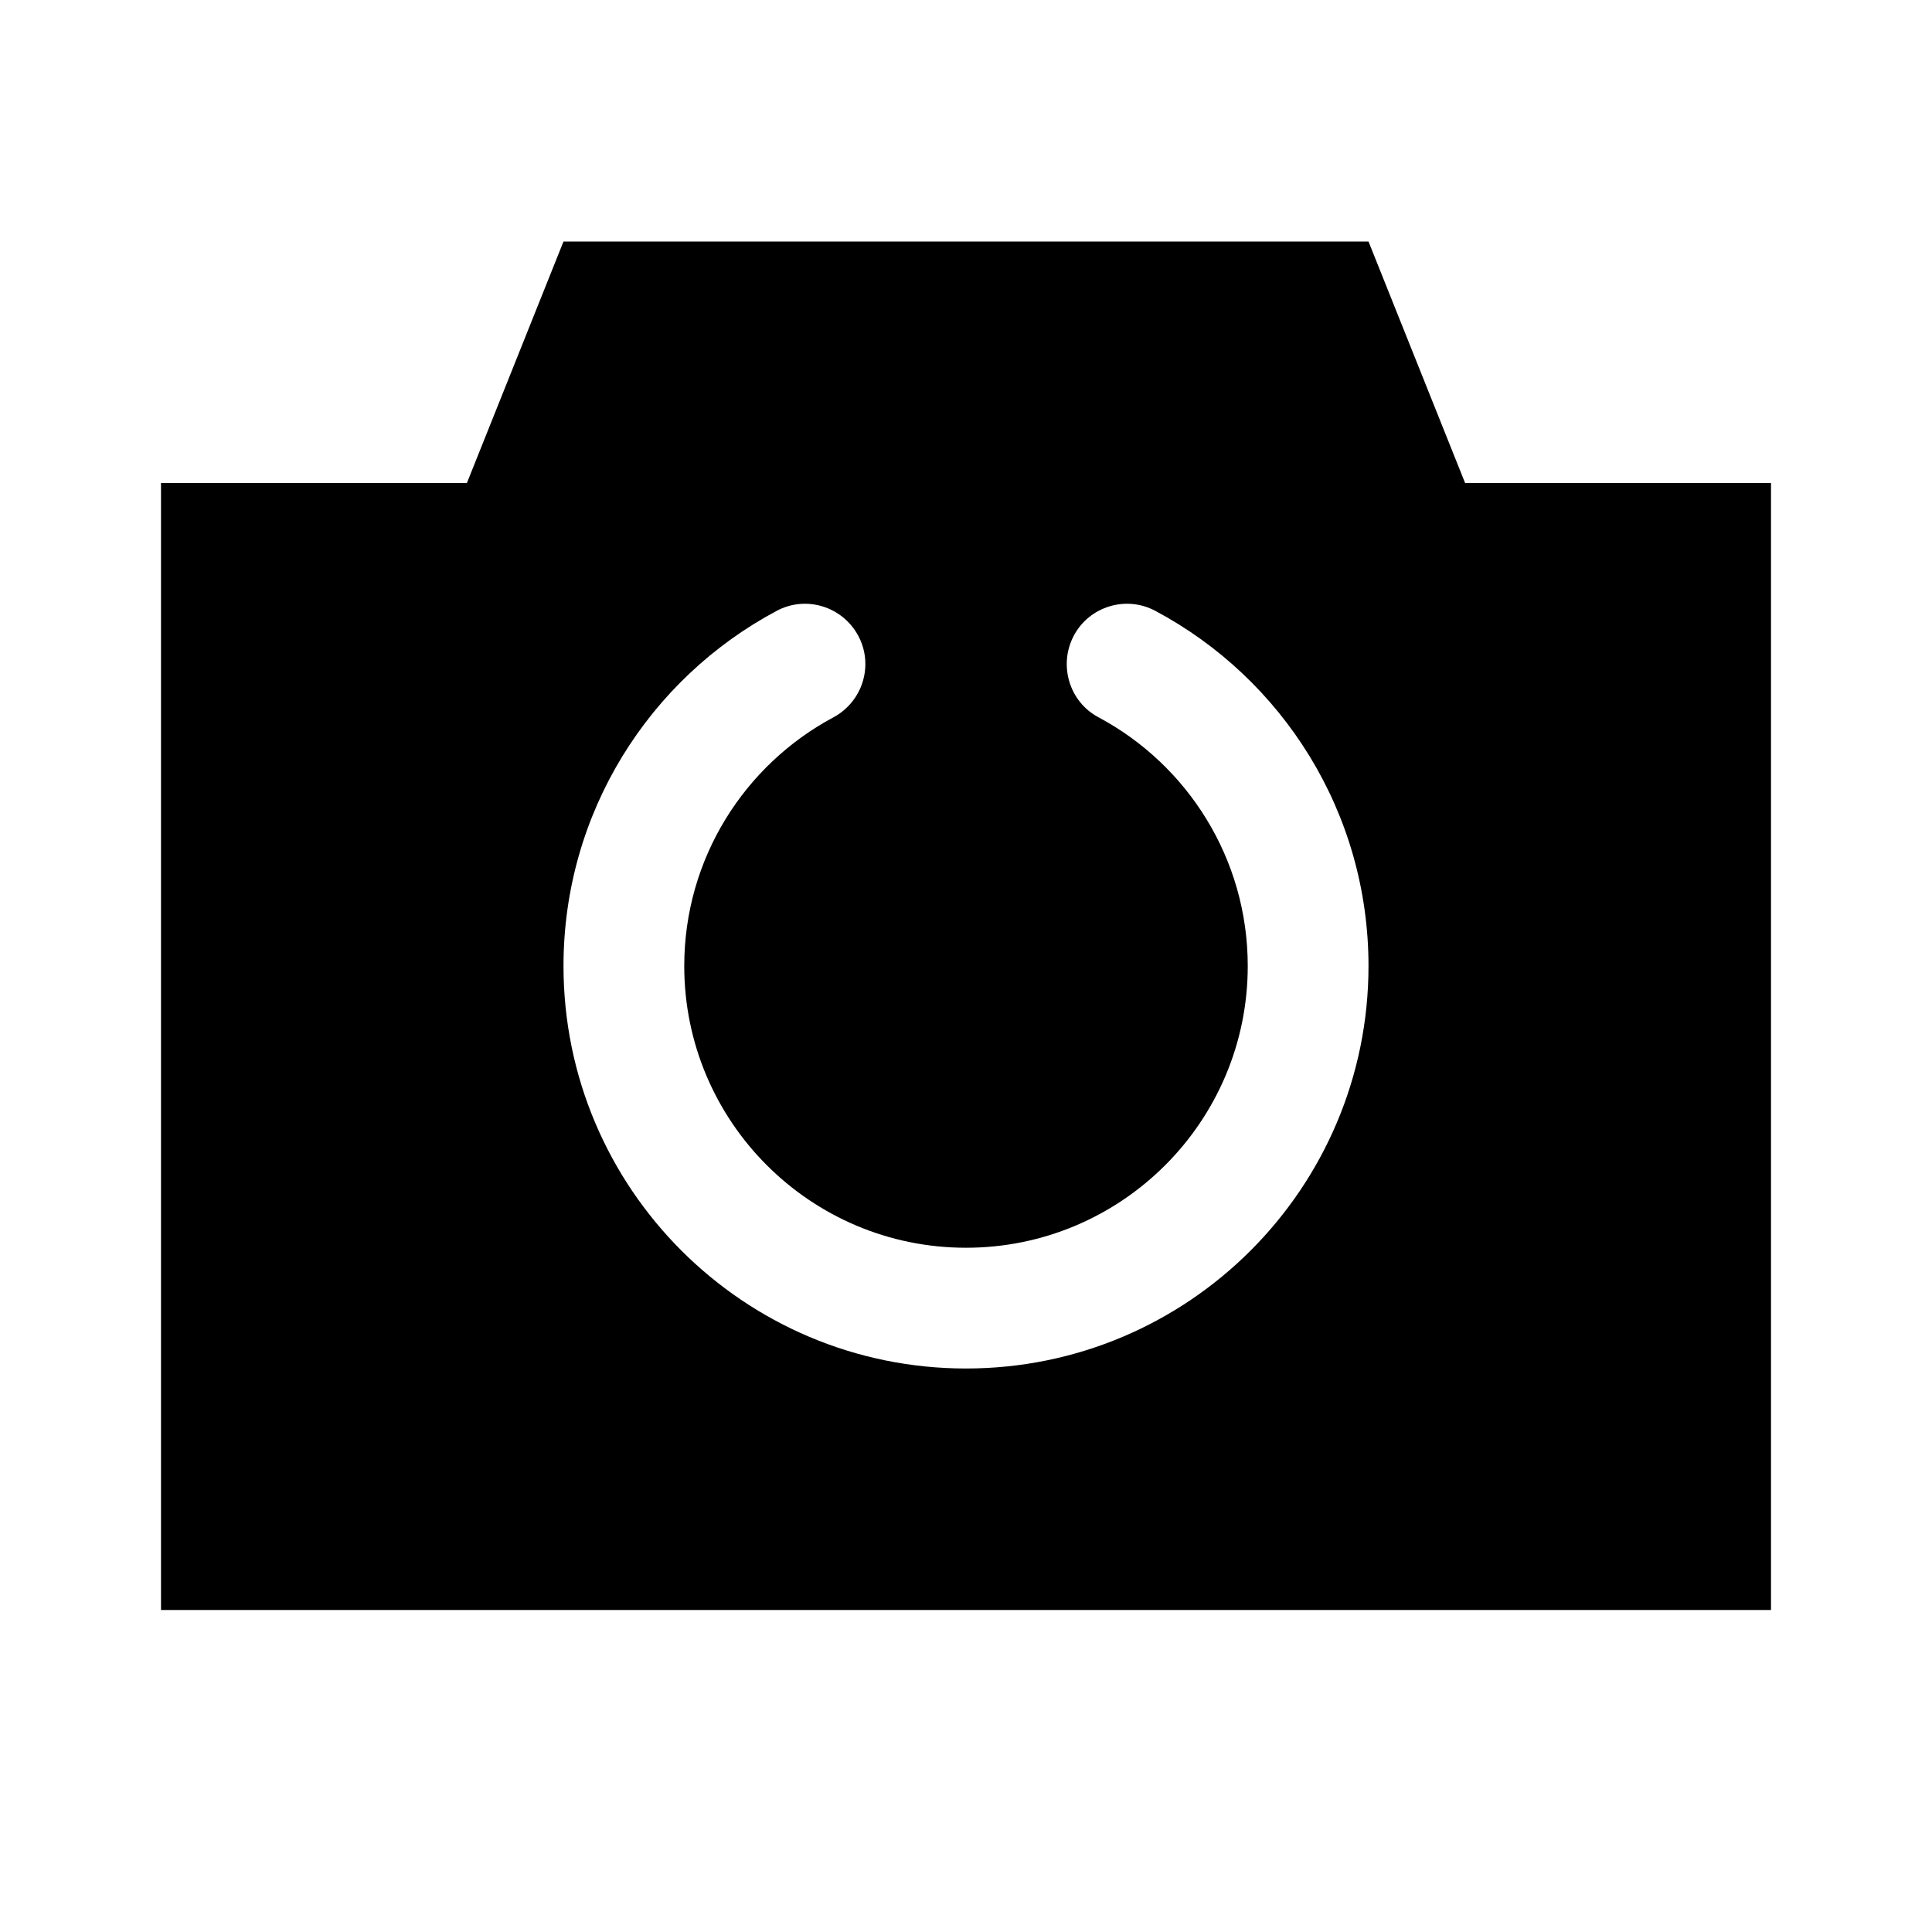 <svg xmlns="http://www.w3.org/2000/svg" viewBox="0 0 672 672"><!--! Font Awesome Pro 7.1.0 by @fontawesome - https://fontawesome.com License - https://fontawesome.com/license (Commercial License) Copyright 2025 Fonticons, Inc. --><path fill="currentColor" d="M196 84L476 84L509.6 168L616 168L616 560L56 560L56 168L162.4 168L196 84zM289.9 249.5C300.1 244 304 231.3 298.5 221.1C293 210.9 280.3 207 270.1 212.5C226 236 196 282.5 196 336C196 413.3 258.7 476 336 476C413.3 476 476 413.3 476 336C476 282.5 446 236 401.9 212.5C391.7 207 378.9 210.9 373.5 221.1C368.1 231.3 371.9 244.1 382.1 249.5C413 266 434 298.6 434 336C434 390.1 390.1 434 336 434C281.9 434 238 390.1 238 336C238 298.6 259 266 289.9 249.5z"/></svg>